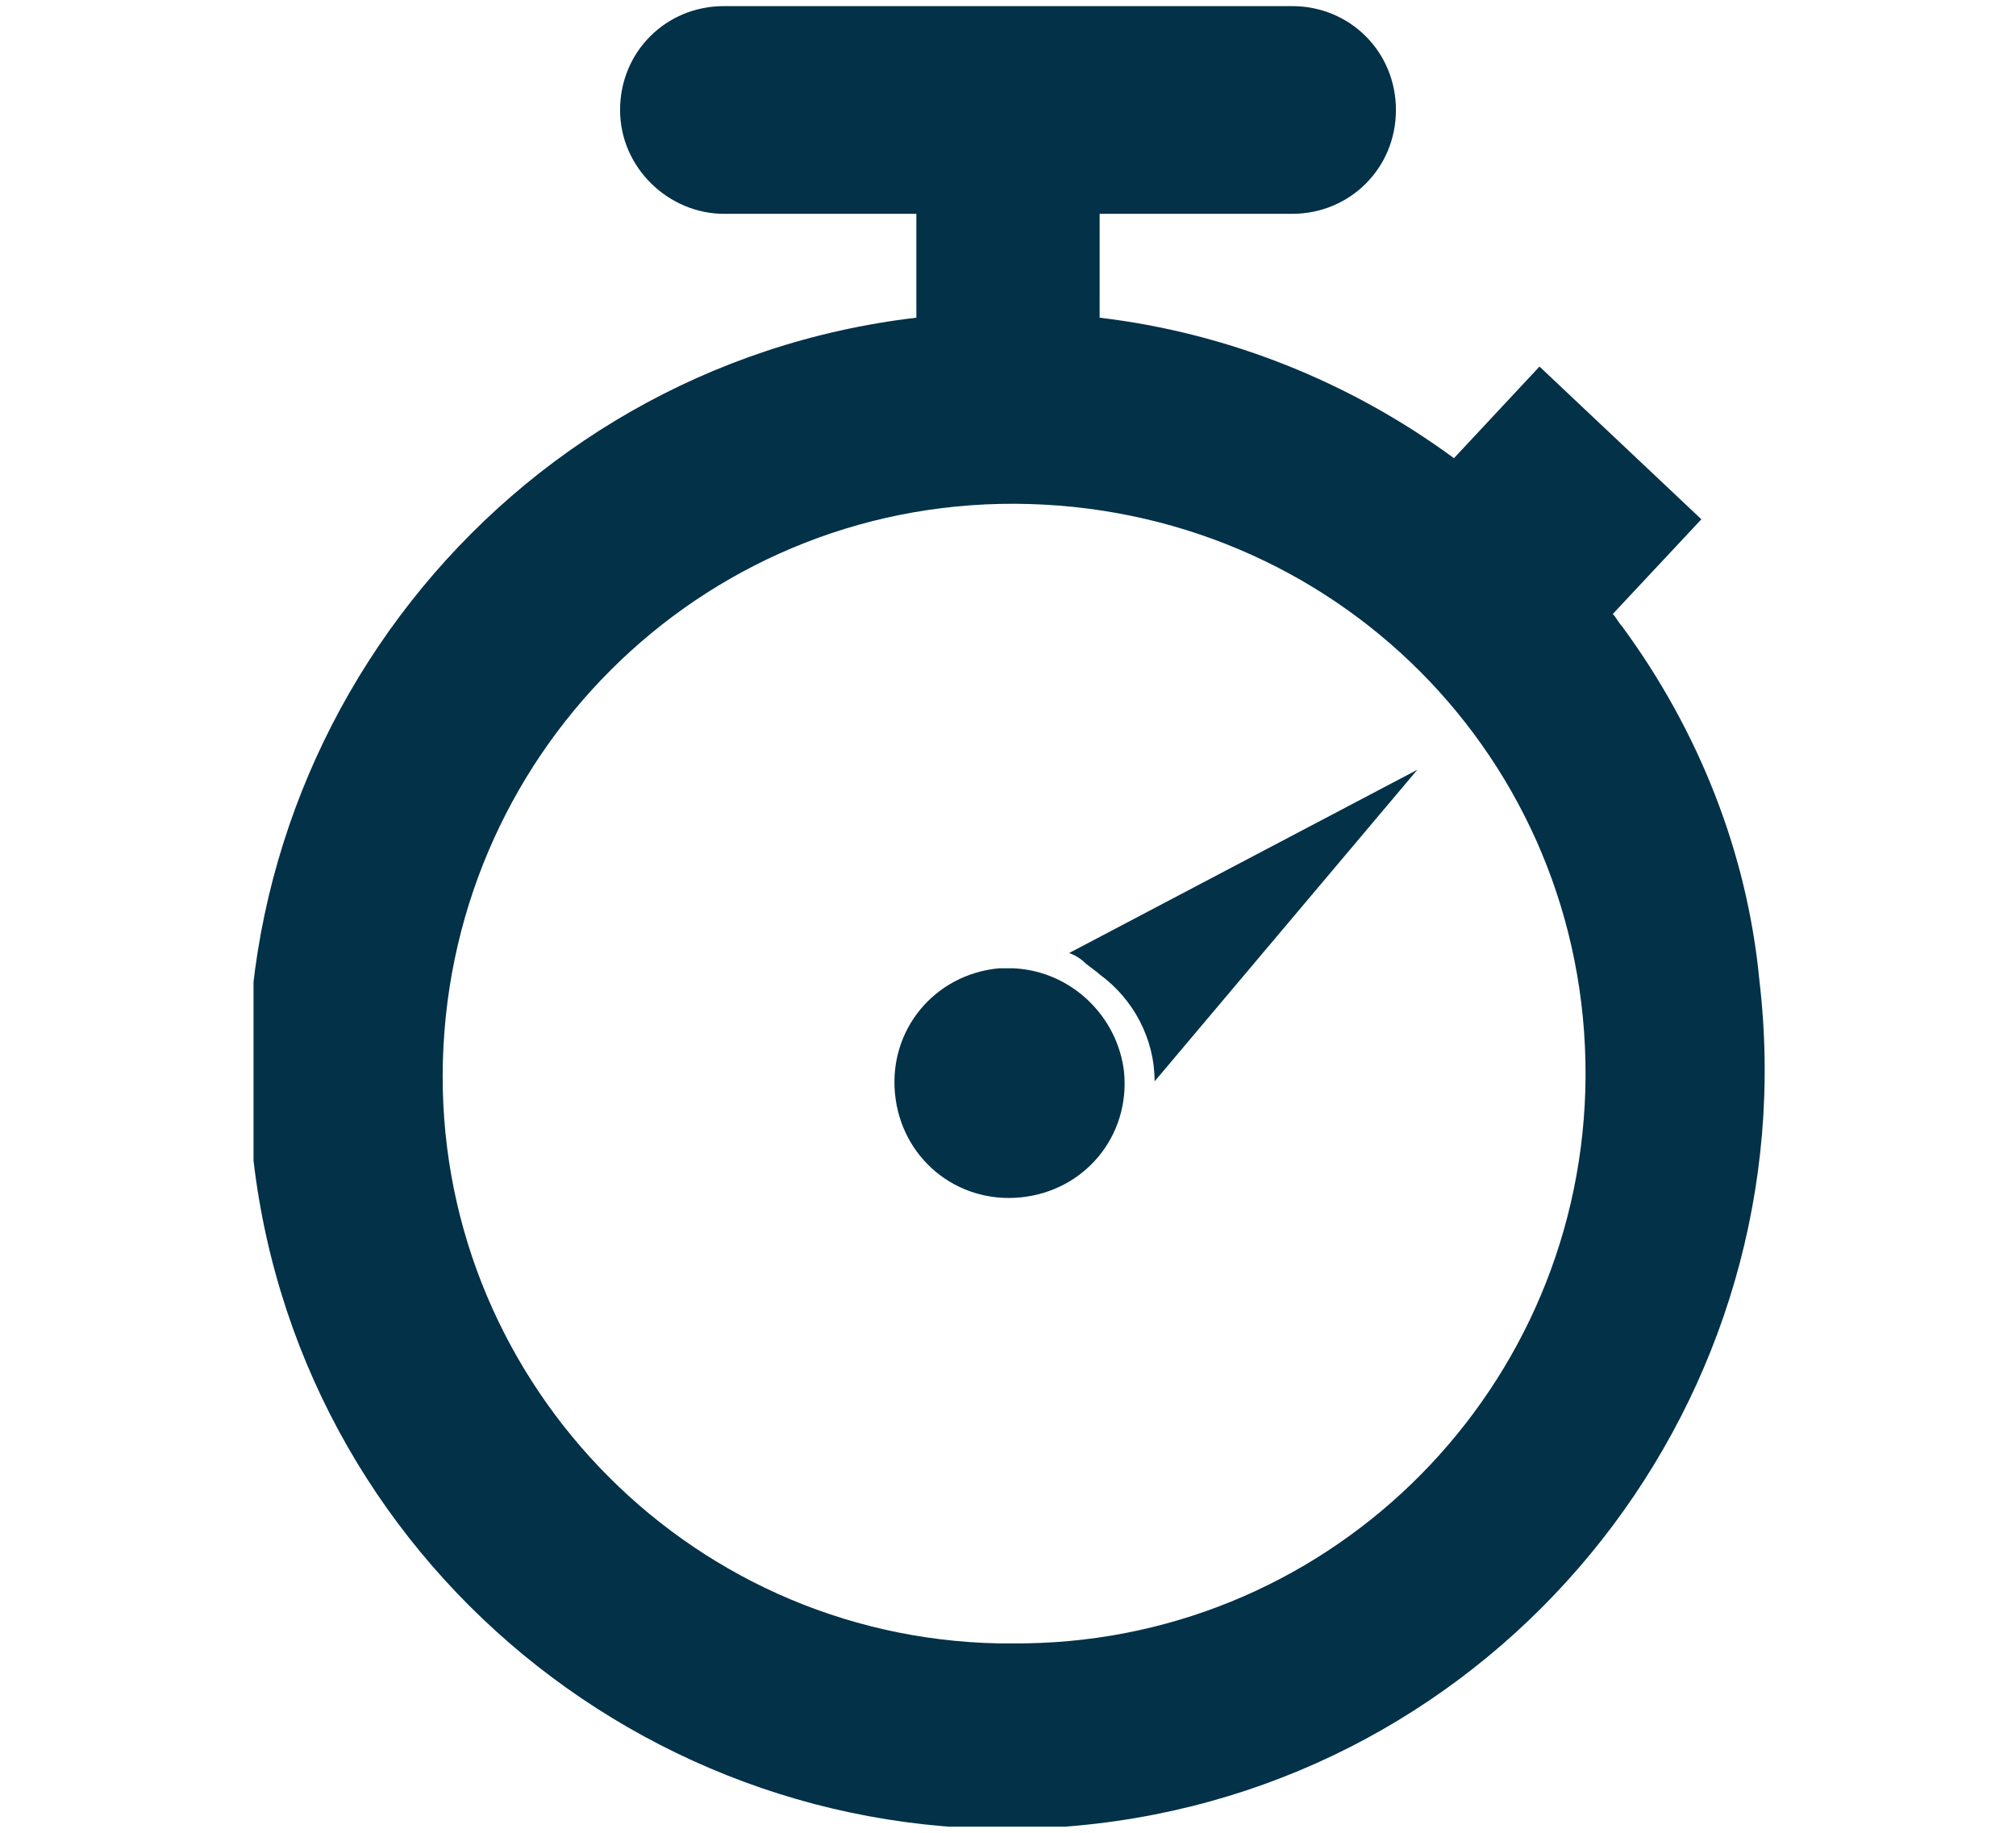 <?xml version="1.0" encoding="utf-8"?>
<!-- Generator: Adobe Illustrator 26.3.1, SVG Export Plug-In . SVG Version: 6.00 Build 0)  -->
<svg version="1.1" id="Layer_1" xmlns="http://www.w3.org/2000/svg" xmlns:xlink="http://www.w3.org/1999/xlink" x="0px" y="0px"
	 width="66px" height="60px" viewBox="0 0 66 60" style="enable-background:new 0 0 66 60;" xml:space="preserve">
<style type="text/css">
	.st0{clip-path:url(#SVGID_00000027563494057458053690000006508415203323561121_);}
	.st1{fill:#023148;}
</style>
<g id="Group_19" transform="translate(0 0)">
	<g>
		<defs>
			<rect id="SVGID_1_" x="8.3" y="0.2" width="49.6" height="59.6"/>
		</defs>
		<clipPath id="SVGID_00000016052607820267104460000013306887765739838902_">
			<use xlink:href="#SVGID_1_"  style="overflow:visible;"/>
		</clipPath>
		
			<g id="Group_18" transform="translate(0 0)" style="clip-path:url(#SVGID_00000016052607820267104460000013306887765739838902_);">
			<path id="Path_35" class="st1" d="M53.1,20.5c-0.1-0.1-0.2-0.3-0.3-0.4l2.9-3.1l-5.3-5l-2.8,3c-3.4-2.5-7.4-4.1-11.6-4.6V7h6.3
				c1.9,0,3.4-1.5,3.4-3.4s-1.5-3.4-3.4-3.4H23.7c-1.9,0-3.4,1.5-3.4,3.4S21.9,7,23.7,7h6.3v3.4c-13.6,1.6-23.3,14-21.7,27.6
				s14,23.3,27.6,21.7s23.3-14,21.7-27.6C57.2,27.9,55.6,23.9,53.1,20.5 M33.1,53.8c-0.1,0-0.3,0-0.4,0C22.4,53.6,14.2,45,14.5,34.7
				s8.8-18.5,19.2-18.2s18.5,8.8,18.2,19.2C51.6,45.8,43.3,53.9,33.1,53.8"/>
			<path id="Path_36" class="st1" d="M37.8,35.4l8.6-10.2l-11.4,6c0.3,0.1,0.5,0.3,0.5,0.3c0.1,0.1,0.4,0.3,0.5,0.4
				C37.1,32.7,37.8,34,37.8,35.4"/>
			<path id="Path_37" class="st1" d="M33.2,31.7c-0.1,0-0.1,0-0.2,0h-0.1c-0.1,0-0.2,0-0.2,0c-2.1,0.2-3.6,2-3.4,4.1
				c0.2,2.1,2,3.6,4.1,3.4s3.6-2,3.4-4.1C36.6,33.3,35.1,31.8,33.2,31.7"/>
		</g>
	</g>
</g>
</svg>
